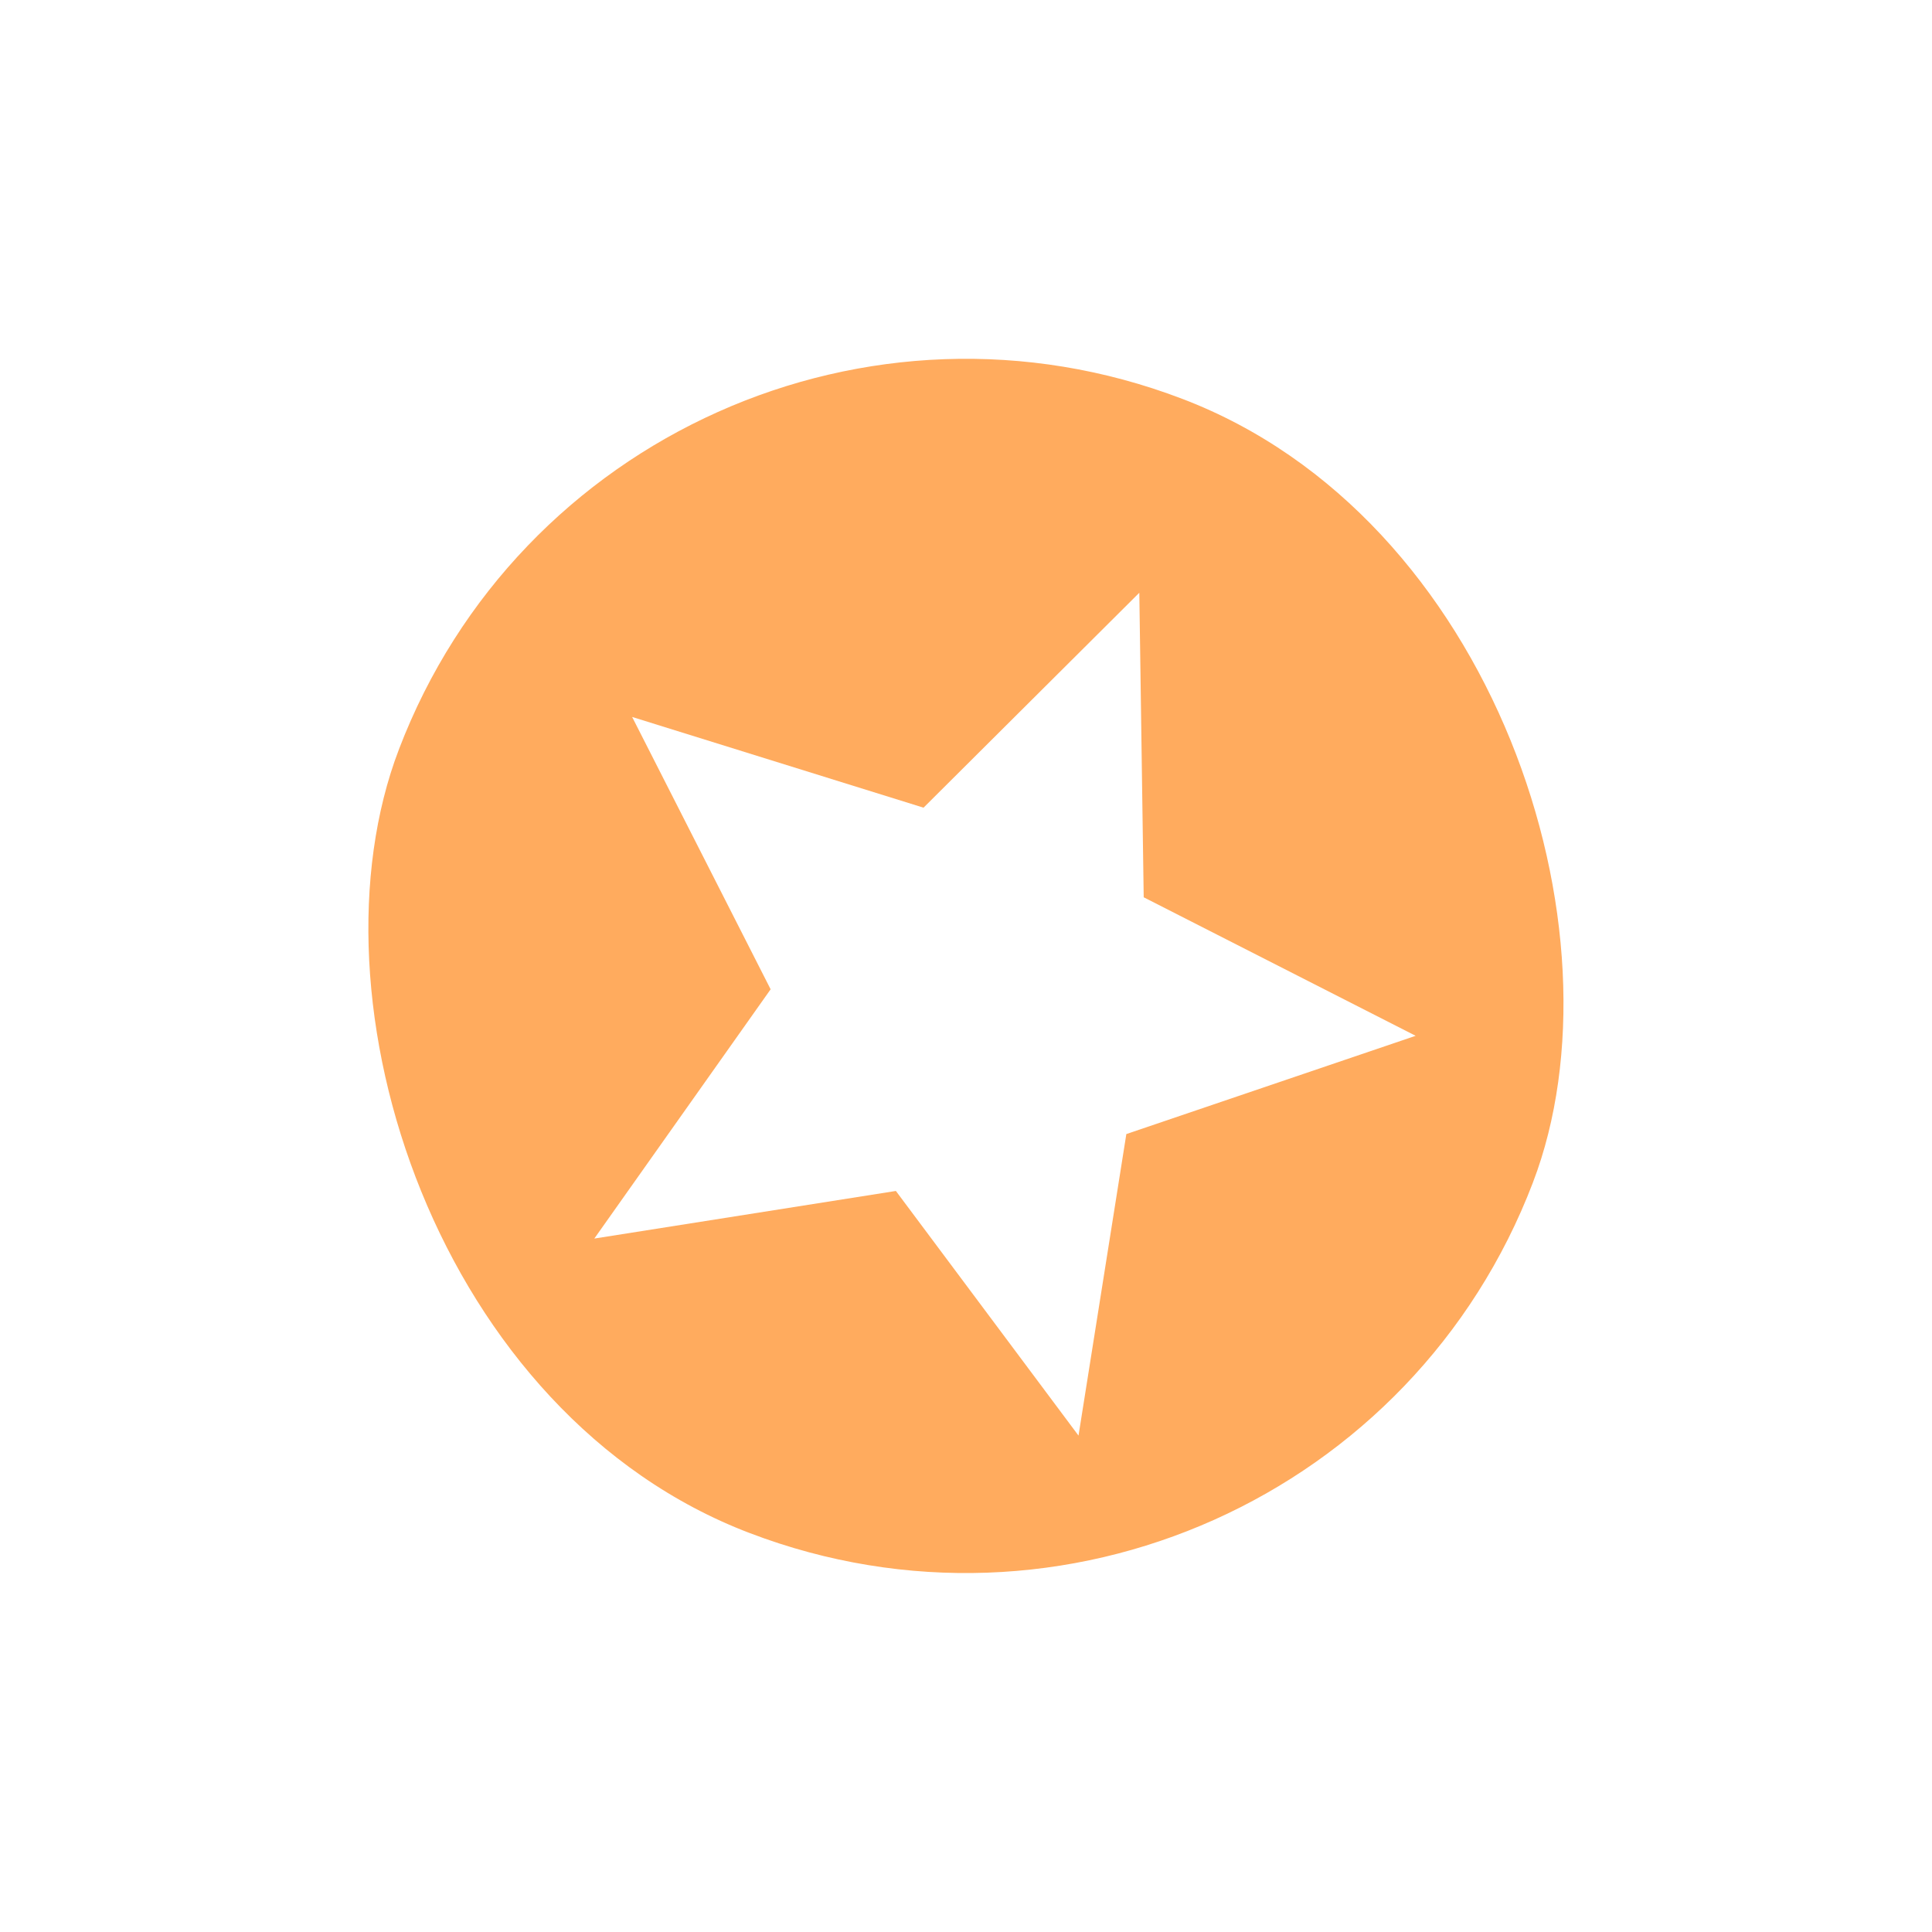 <svg width="153" height="153" viewBox="0 0 153 153" fill="none" xmlns="http://www.w3.org/2000/svg">
<g filter="url(#filter0_d_5374_74295)">
<rect x="47.269" y="9.227" width="101.133" height="101.133" rx="50.566" transform="rotate(20.878 47.269 9.227)" fill="#FFAB5E"/>
<rect x="47.269" y="9.227" width="101.133" height="101.133" rx="50.566" transform="rotate(20.878 47.269 9.227)" stroke="white" stroke-width="5"/>
<g clip-path="url(#clip0_5374_74295)">
<path d="M70.947 92.315L85.41 111.689L89.198 87.809L112.109 80.028L90.573 69.058L90.225 44.941L73.137 61.962L50.061 54.778L61.028 76.345L47.065 96.085L70.947 92.315Z" fill="white"/>
</g>
</g>
<defs>
<filter id="filter0_d_5374_74295" x="0" y="0" width="152.988" height="152.989" filterUnits="userSpaceOnUse" color-interpolation-filters="sRGB">
<feFlood flood-opacity="0" result="BackgroundImageFix"/>
<feColorMatrix in="SourceAlpha" type="matrix" values="0 0 0 0 0 0 0 0 0 0 0 0 0 0 0 0 0 0 127 0" result="hardAlpha"/>
<feOffset dy="2"/>
<feGaussianBlur stdDeviation="4"/>
<feComposite in2="hardAlpha" operator="out"/>
<feColorMatrix type="matrix" values="0 0 0 0 0 0 0 0 0 0 0 0 0 0 0 0 0 0 0.2 0"/>
<feBlend mode="normal" in2="BackgroundImageFix" result="effect1_dropShadow_5374_74295"/>
<feBlend mode="normal" in="SourceGraphic" in2="effect1_dropShadow_5374_74295" result="shape"/>
</filter>
<clipPath id="clip0_5374_74295">
<rect width="80.387" height="80.387" fill="white" transform="translate(55.522 23.586) rotate(22.144)"/>
</clipPath>
</defs>
</svg>
